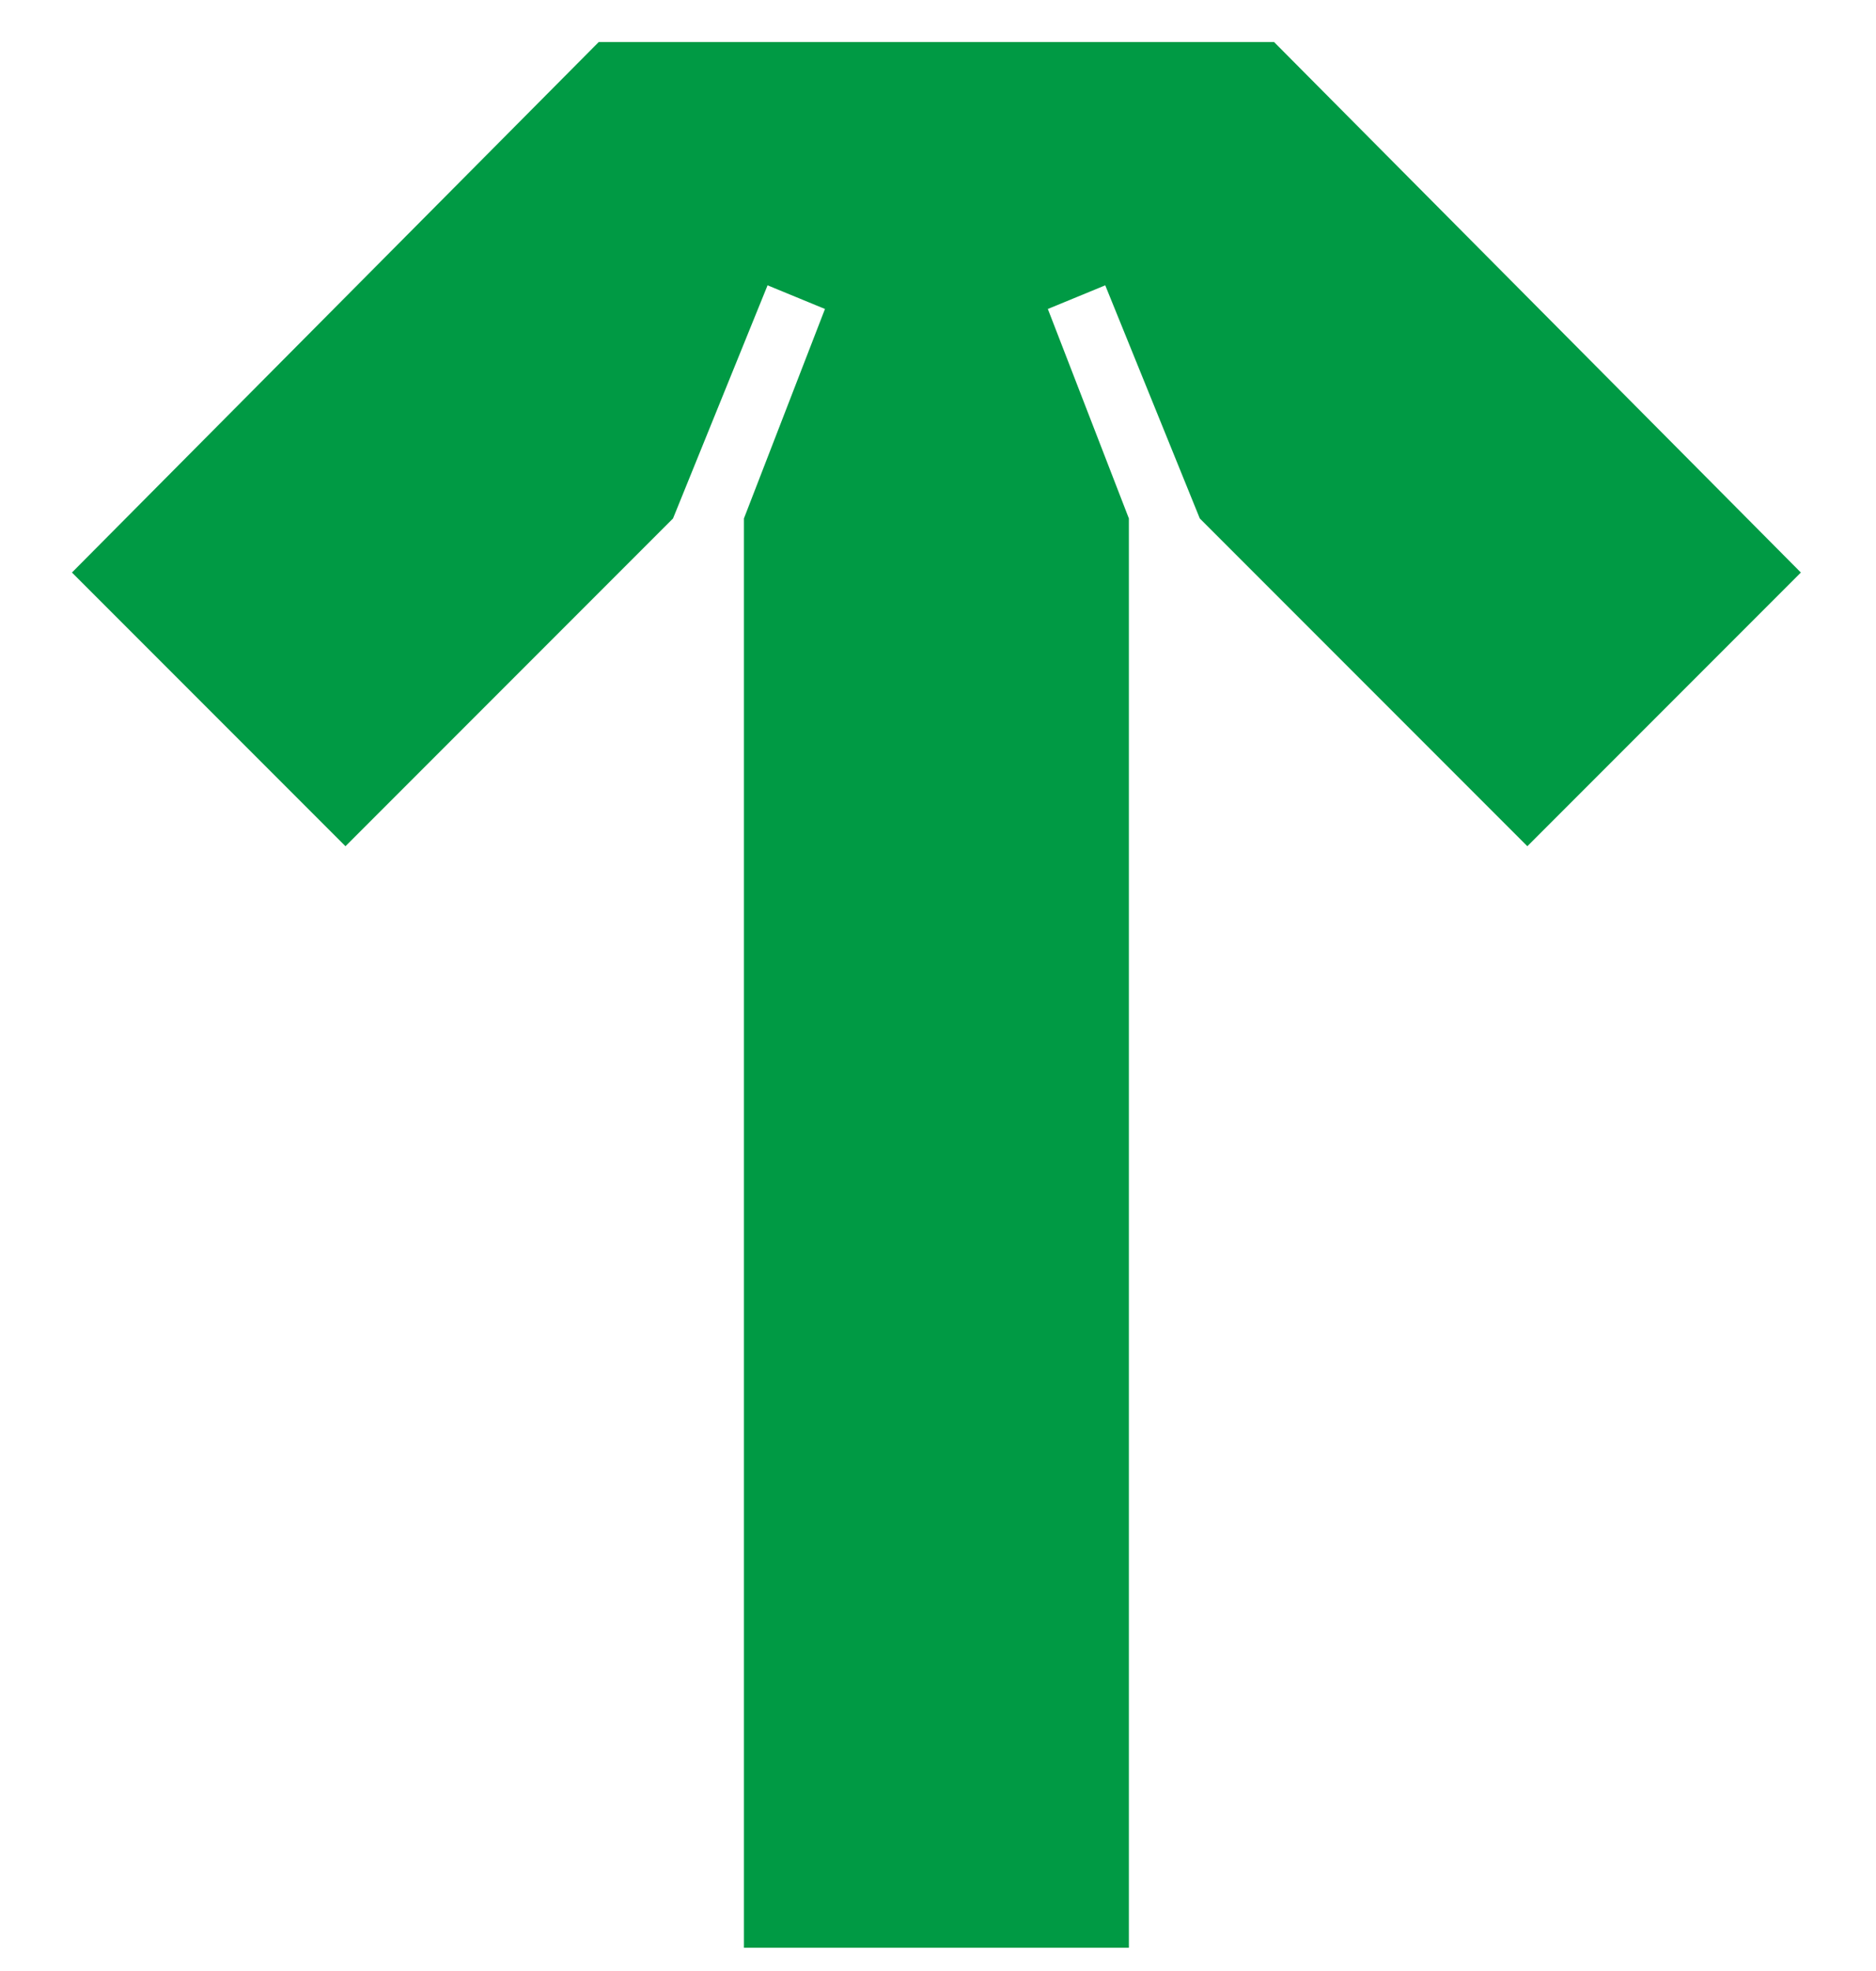 <svg width="20" height="21" viewBox="0 0 20 21" fill="none" xmlns="http://www.w3.org/2000/svg">
<path d="M6.383 0.448L13.583 0.448L19.199 6.1L16.283 9.016L12.791 5.524L11.783 3.04L11.171 3.292L12.035 5.524L12.035 20.752L7.931 20.752L7.931 5.524L8.795 3.292L8.183 3.04L7.175 5.524L3.683 9.016L0.767 6.1L6.383 0.448Z" fill="#009A44"/>
</svg>
